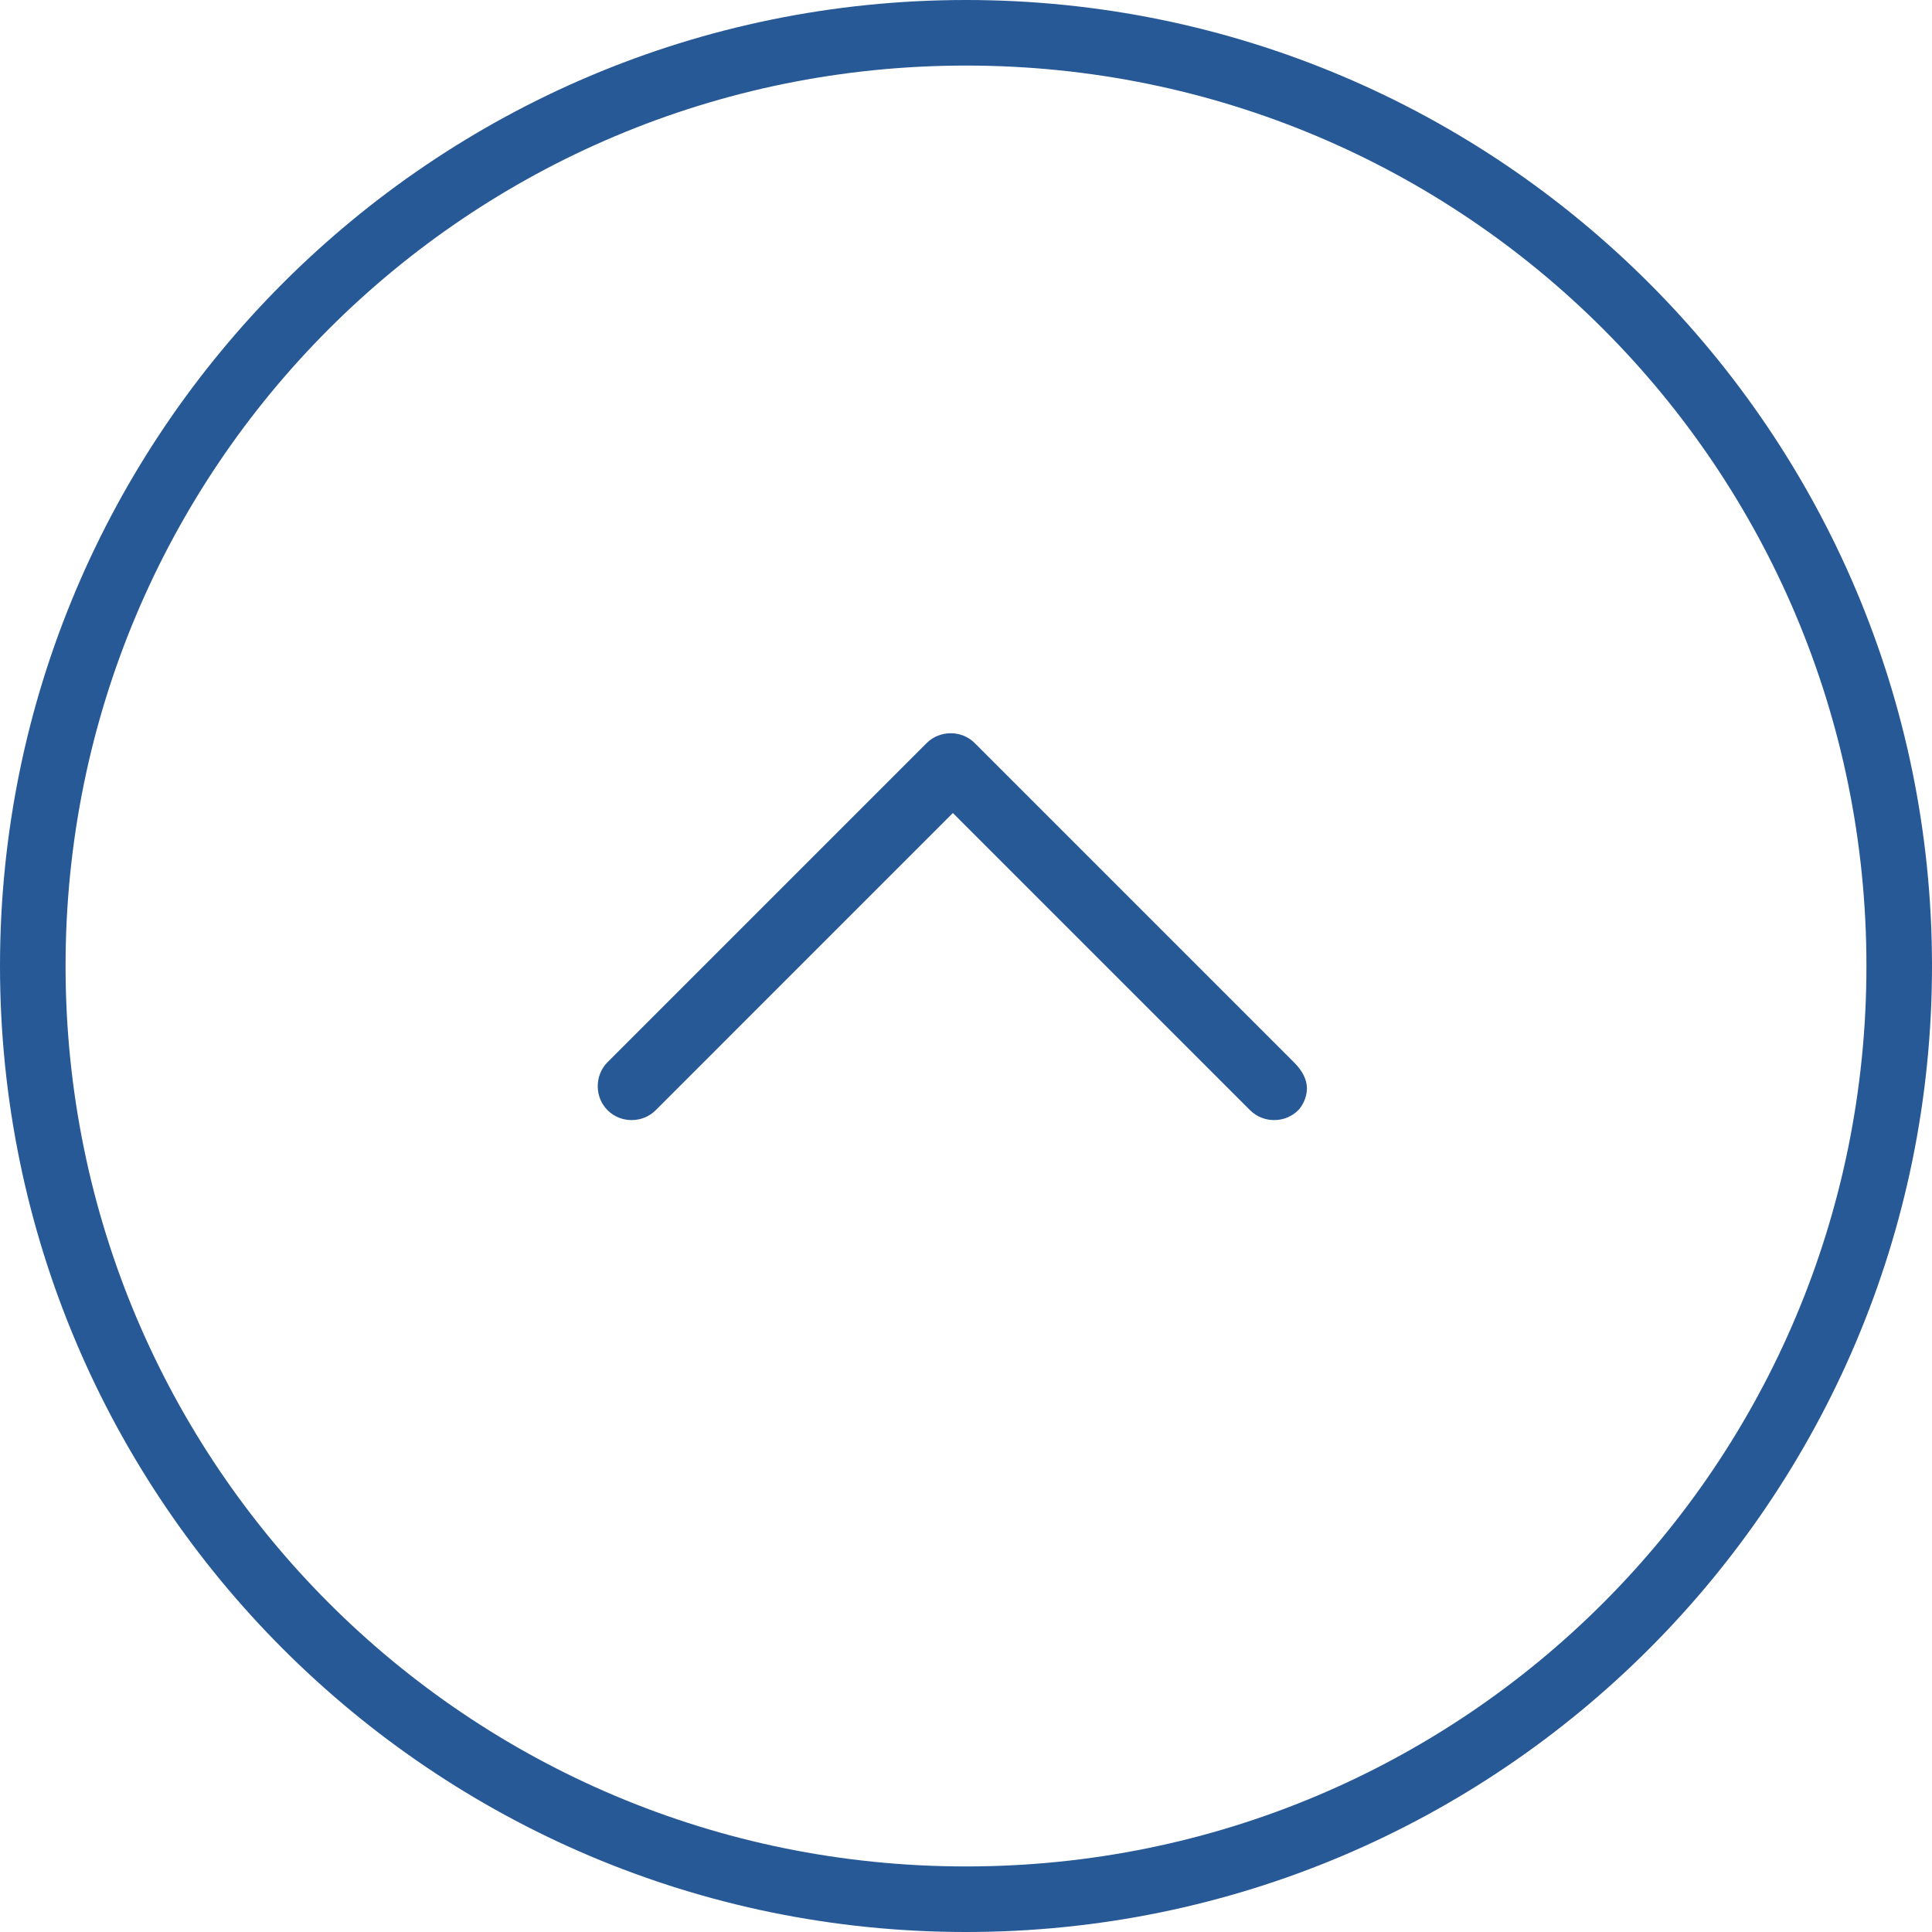 <?xml version="1.0" encoding="utf-8"?>
<!-- Generator: Adobe Illustrator 19.2.1, SVG Export Plug-In . SVG Version: 6.00 Build 0)  -->
<svg version="1.1" id="Capa_1" xmlns="http://www.w3.org/2000/svg" xmlns:xlink="http://www.w3.org/1999/xlink" x="0px" y="0px"
	 viewBox="0 0 44.2 44.2" style="enable-background:new 0 0 44.2 44.2;" xml:space="preserve">
<g fill="#275997">
	<g>
		<path d="M44.2,22.1c0,12.2-9.9,22.1-22.1,22.1S0,34.3,0,22.1S9.9,0,22.1,0C34.3,0,44.2,9.9,44.2,22.1z M1.5,22.1
			c0,11.4,9.2,20.6,20.6,20.6c11.4,0,20.6-9.2,20.6-20.6c0-11.4-9.2-20.6-20.6-20.6C10.7,1.5,1.5,10.7,1.5,22.1z"/>
		<path d="M29.9,24.9c0,0.2-0.1,0.4-0.2,0.5c-0.3,0.3-0.8,0.3-1.1,0l-6.8-6.8L15,25.4c-0.3,0.3-0.8,0.3-1.1,0
			c-0.3-0.3-0.3-0.8,0-1.1l7.3-7.3c0.3-0.3,0.8-0.3,1.1,0l7.3,7.3C29.8,24.5,29.9,24.7,29.9,24.9z"/>
	</g>
</g>
</svg>
